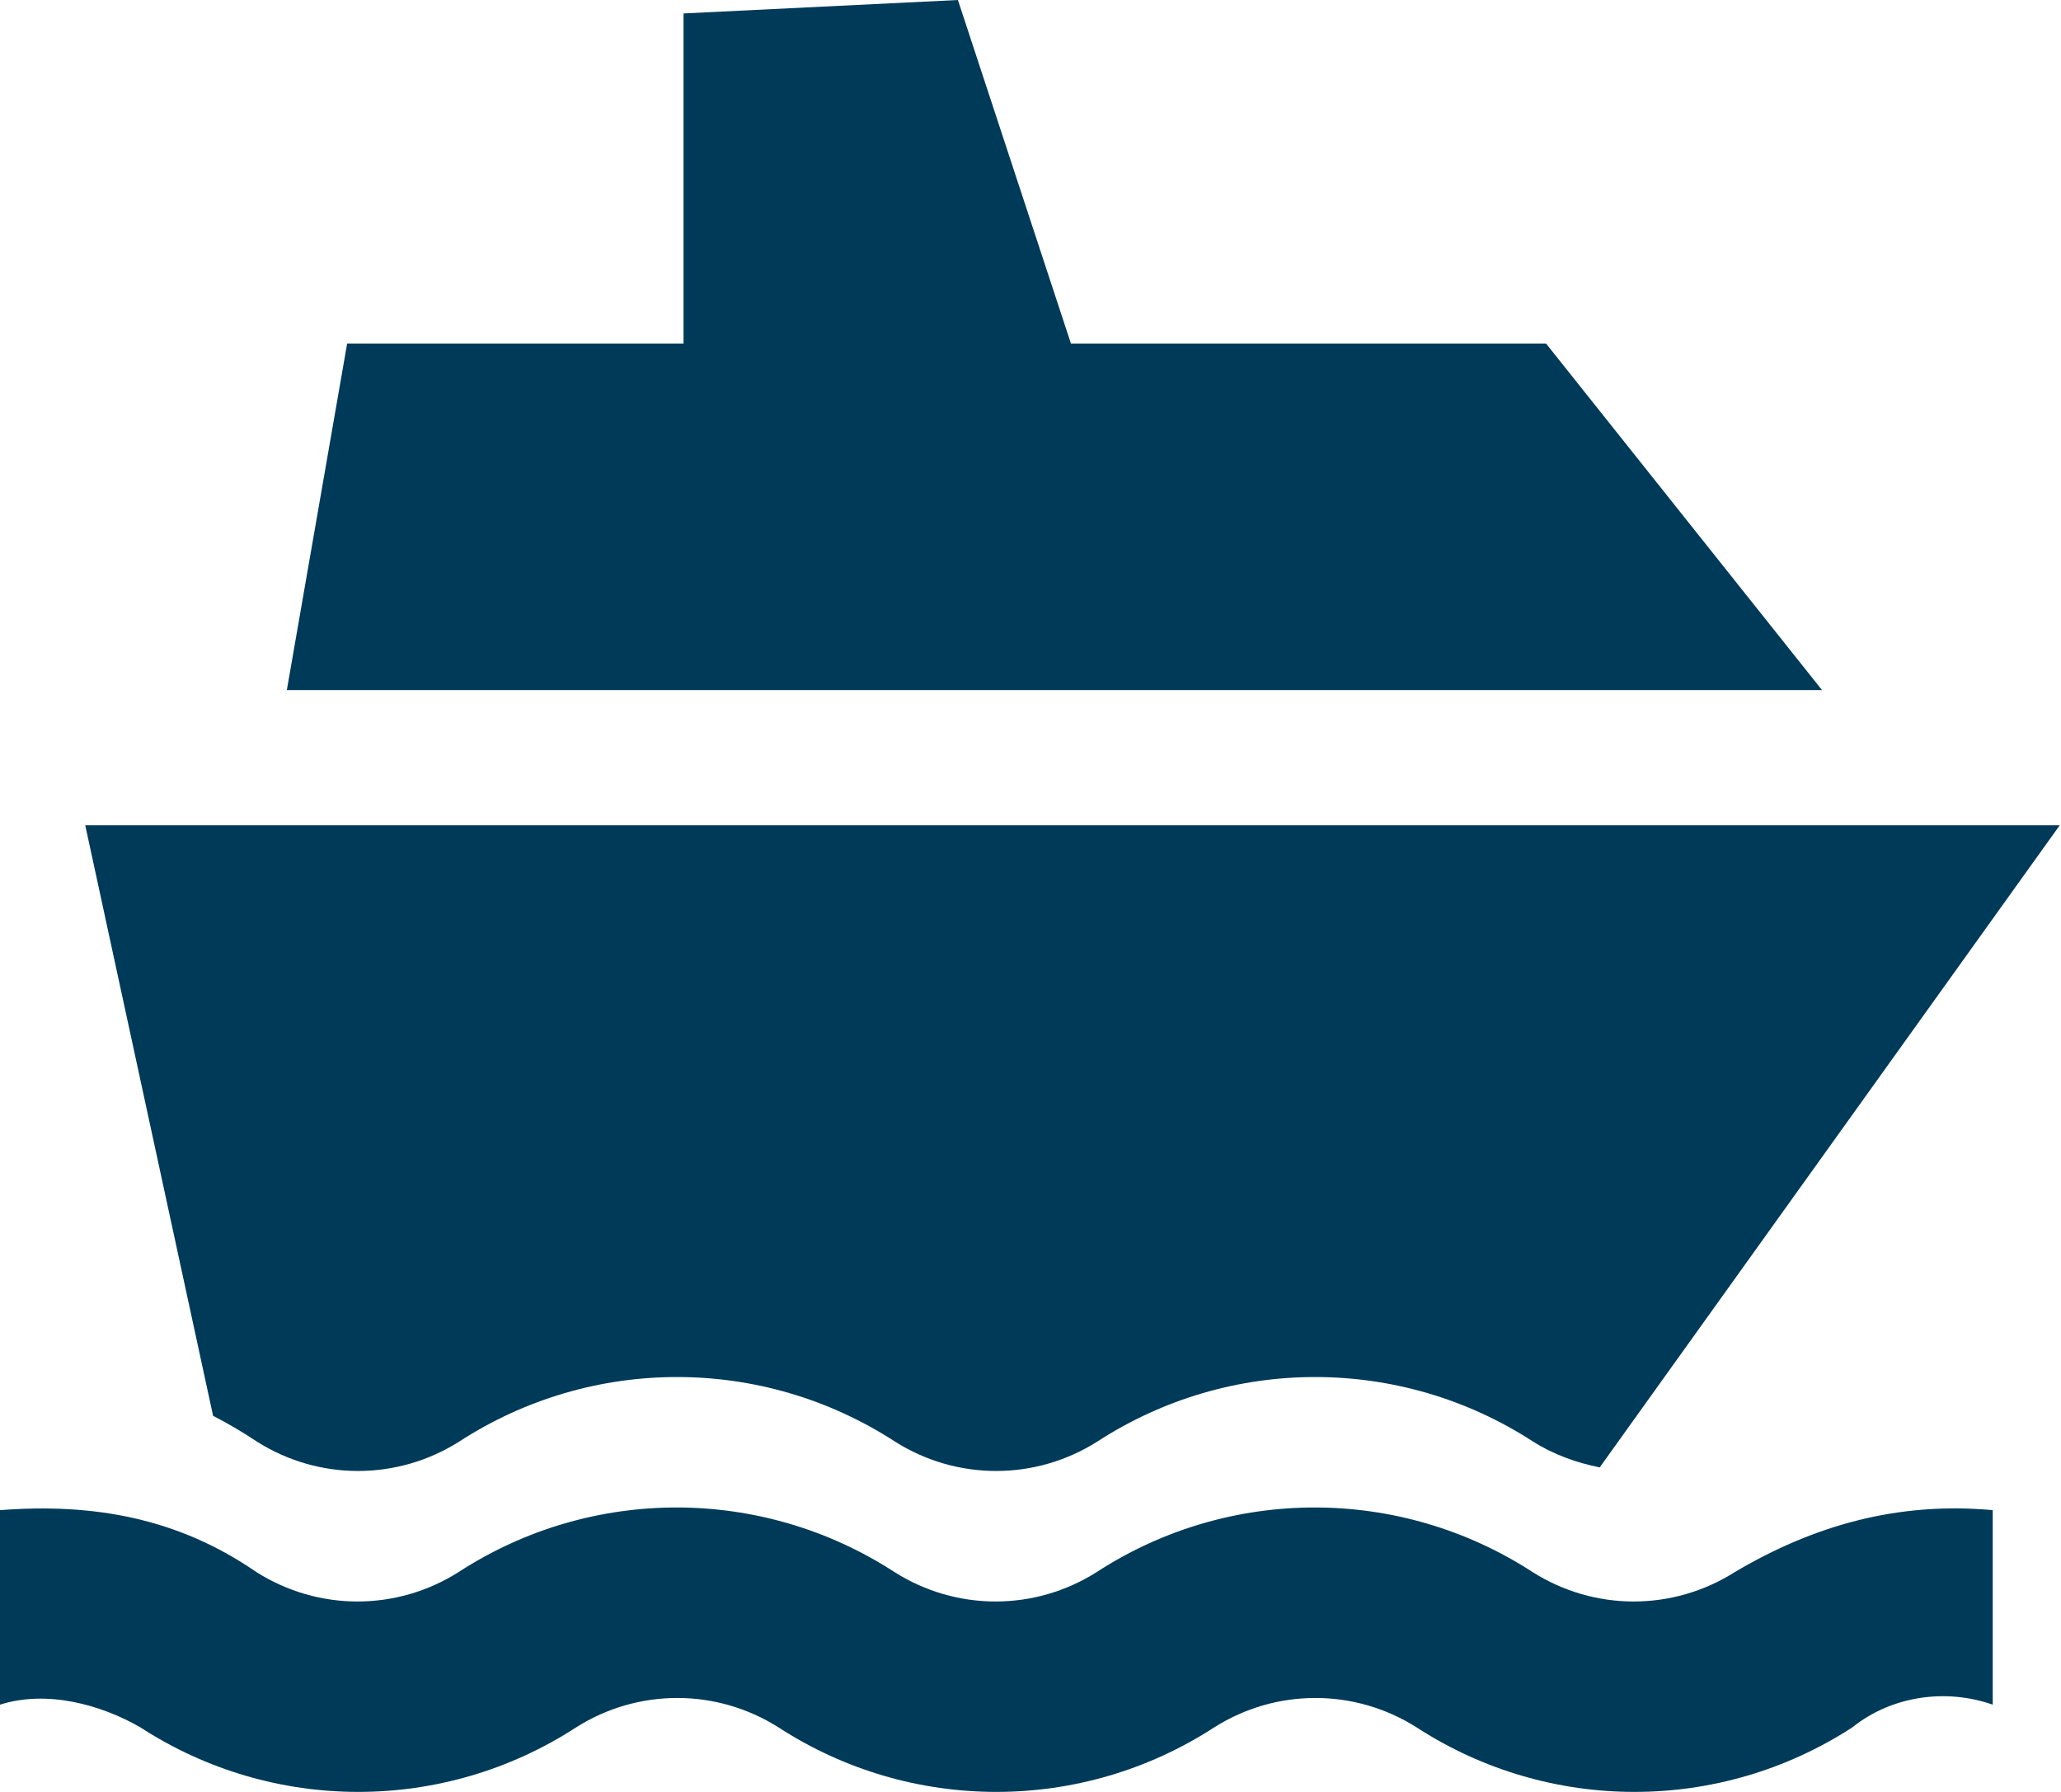 <svg width="23" height="20" viewBox="0 0 23 20" fill="none" xmlns="http://www.w3.org/2000/svg">
<path d="M17.253 3.834H11.951L10.69 0L7.628 0.15V3.834H3.874L3.201 7.702H20.333L17.253 3.834ZM0.95 9.205L2.378 15.802C2.545 15.888 2.711 15.986 2.867 16.09C3.558 16.527 4.433 16.527 5.124 16.09C6.603 15.129 8.508 15.129 9.988 16.09C10.679 16.527 11.554 16.527 12.245 16.09C13.724 15.129 15.629 15.129 17.109 16.09C17.345 16.239 17.598 16.326 17.852 16.378L22.986 9.211H0.95V9.205Z" fill="#003A59"/>
<path d="M19.36 17.546C18.669 17.984 17.794 17.984 17.103 17.546C15.623 16.585 13.718 16.585 12.239 17.546C11.548 17.984 10.673 17.984 9.982 17.546C8.503 16.585 6.597 16.585 5.118 17.546C4.427 17.984 3.552 17.984 2.861 17.546C1.986 16.942 1.042 16.775 0 16.855V19.026C0.524 18.859 1.128 19.026 1.566 19.279C3.045 20.24 4.951 20.24 6.43 19.279C7.121 18.842 7.996 18.842 8.687 19.279C10.166 20.24 12.072 20.24 13.551 19.279C14.242 18.842 15.117 18.842 15.808 19.279C17.287 20.24 19.193 20.24 20.672 19.279C21.11 18.928 21.714 18.842 22.238 19.026V16.855C21.173 16.758 20.235 17.028 19.36 17.546Z" fill="#003A59"/>
</svg>
